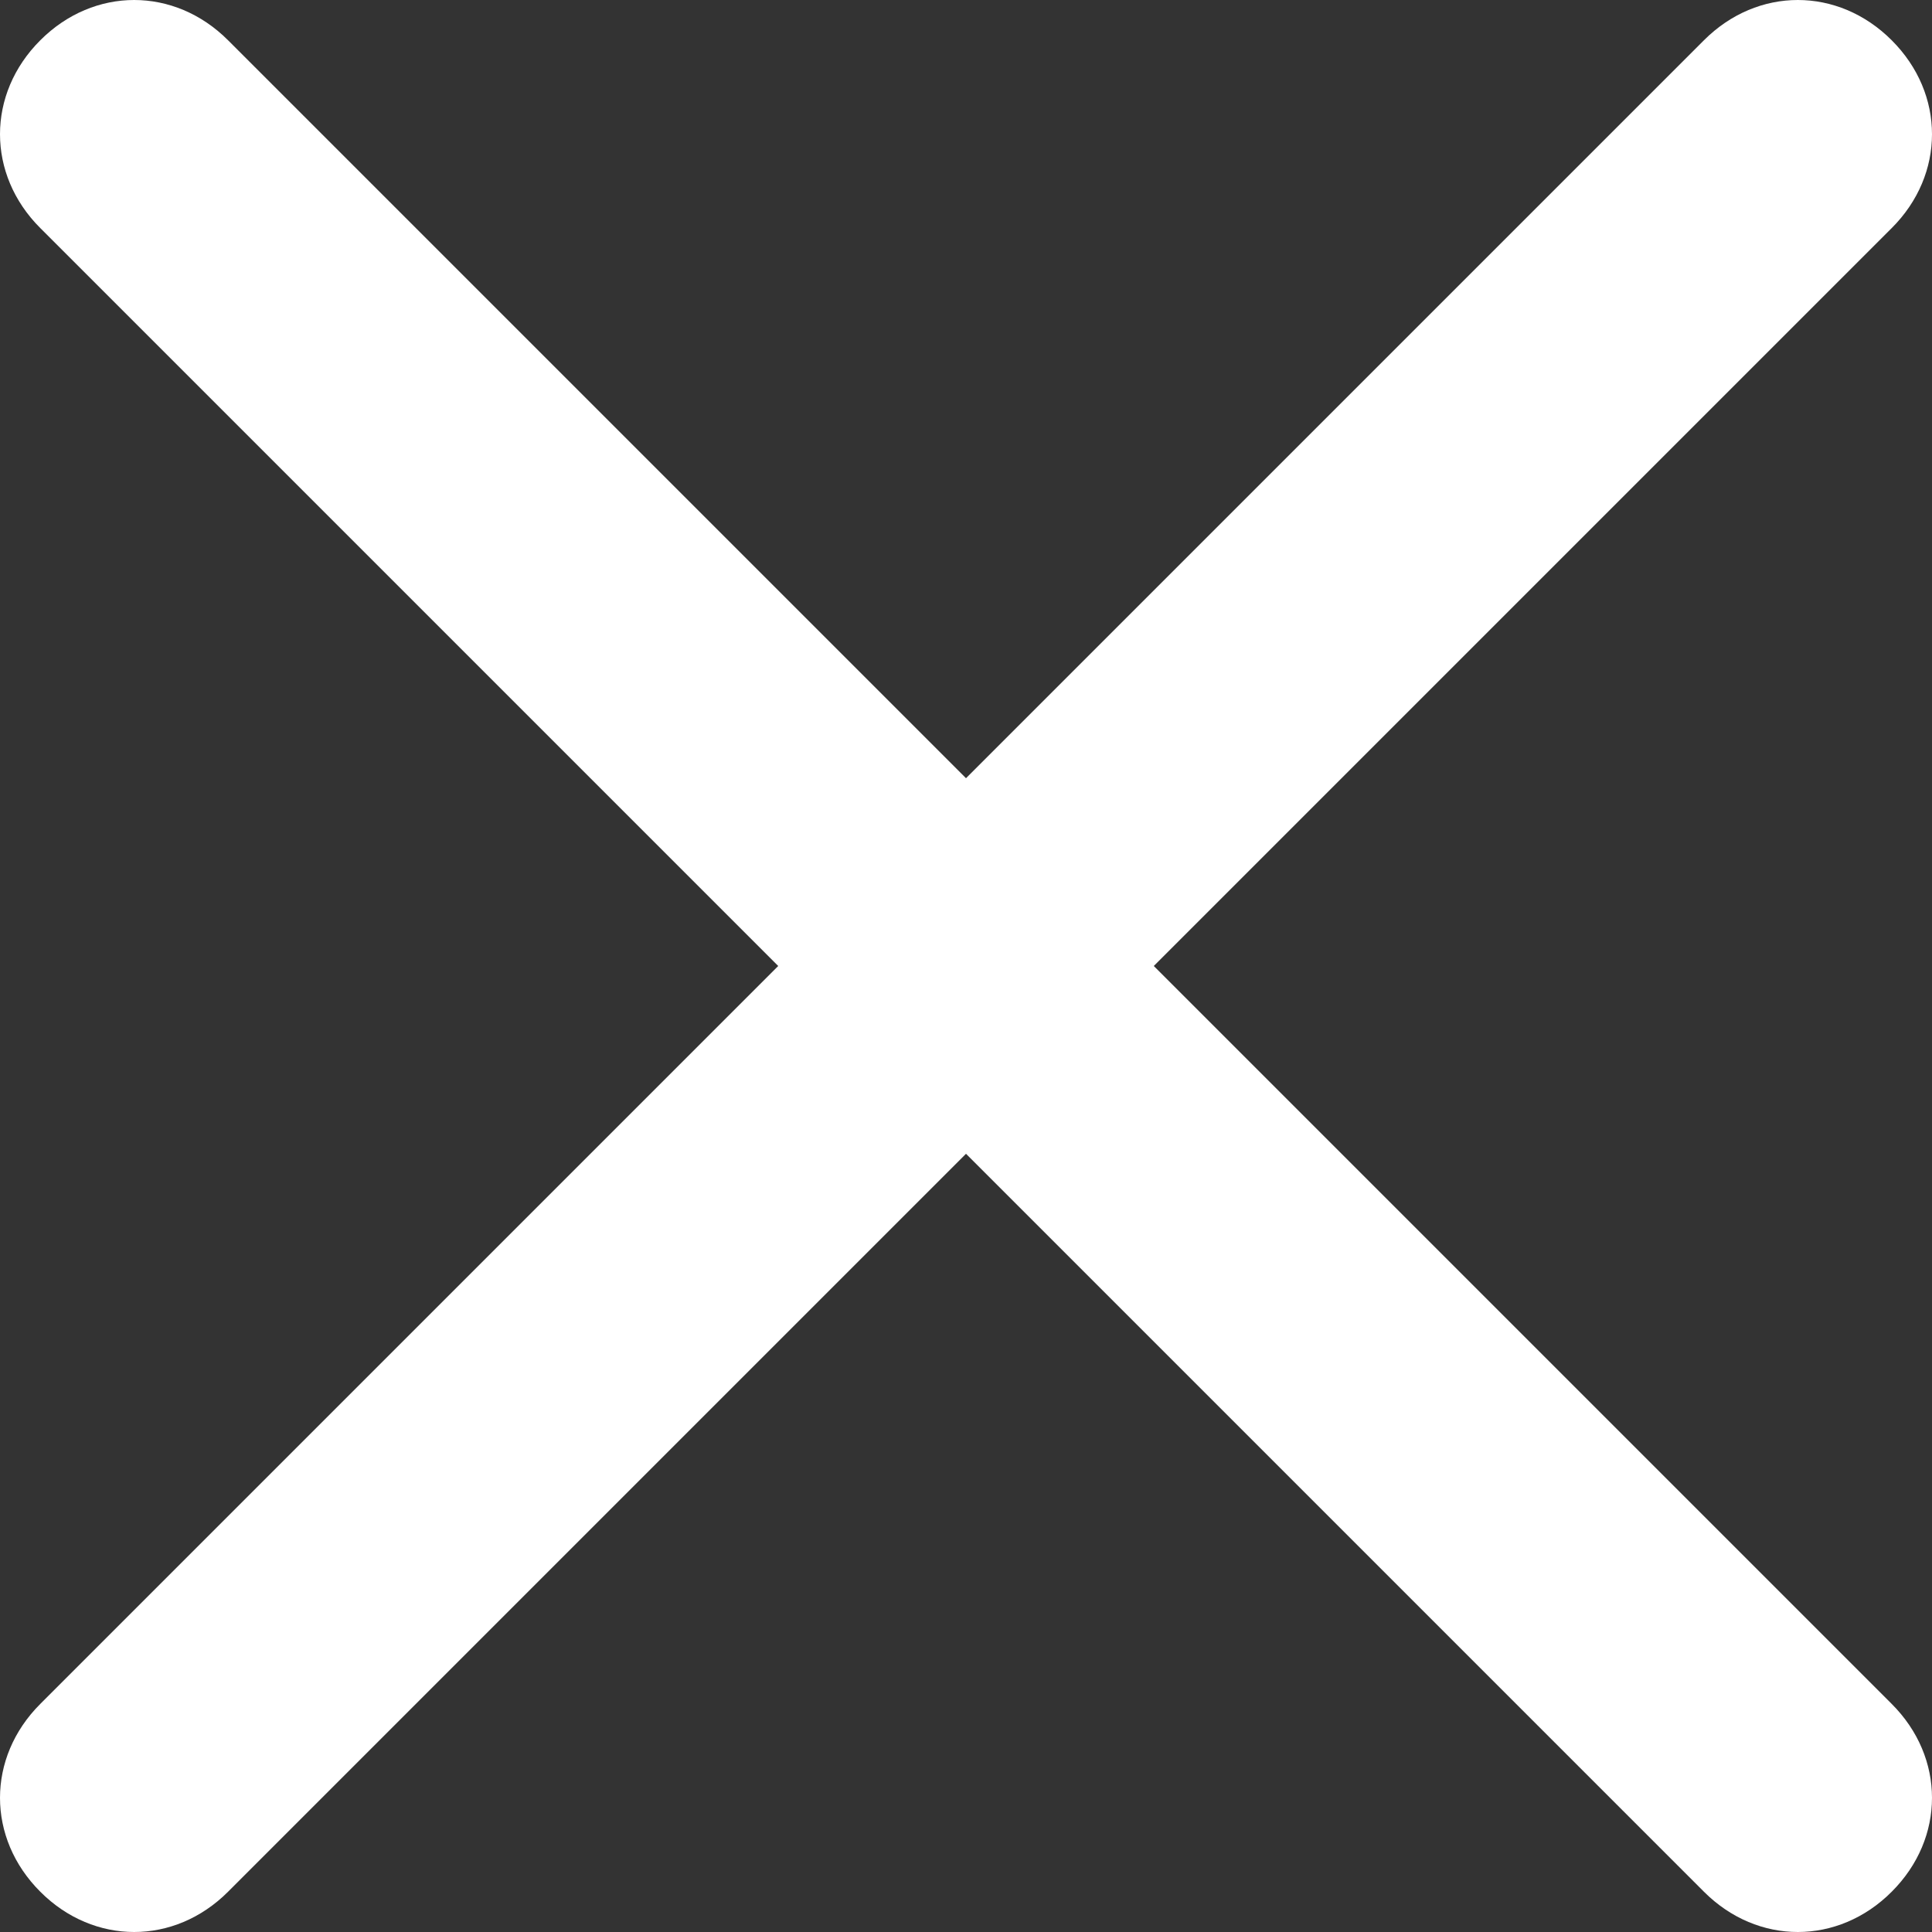 <?xml version="1.0" encoding="UTF-8"?>
<svg width="20px" height="20px" viewBox="0 0 20 20" version="1.1" xmlns="http://www.w3.org/2000/svg" xmlns:xlink="http://www.w3.org/1999/xlink">
    <rect x="0" y="0" width="20" height="20" fill="#333333" stroke="none"/>
    <!-- Generator: Sketch 44.1 (41455) - http://www.bohemiancoding.com/sketch -->
    <title>Artboard</title>
    <desc>Created with Sketch.</desc>
    <defs></defs>
    <g id="Page-1" stroke="none" stroke-width="1" fill="none" fill-rule="evenodd">
        <g id="Artboard" fill-rule="nonzero" fill="#FFFFFF">
            <path d="M11.944,10 L19.583,2.361 C20.139,1.806 20.139,0.972 19.583,0.417 C19.028,-0.139 18.194,-0.139 17.639,0.417 L10,8.056 L2.361,0.417 C1.806,-0.139 0.972,-0.139 0.417,0.417 C-0.139,0.972 -0.139,1.806 0.417,2.361 L8.056,10 L0.417,17.639 C-0.139,18.194 -0.139,19.028 0.417,19.583 C0.694,19.861 1.042,20 1.389,20 C1.736,20 2.083,19.861 2.361,19.583 L10,11.944 L17.639,19.583 C17.917,19.861 18.264,20 18.611,20 C18.958,20 19.306,19.861 19.583,19.583 C20.139,19.028 20.139,18.194 19.583,17.639 L11.944,10 Z" id="Shape"></path>
        </g>
    </g>
</svg>